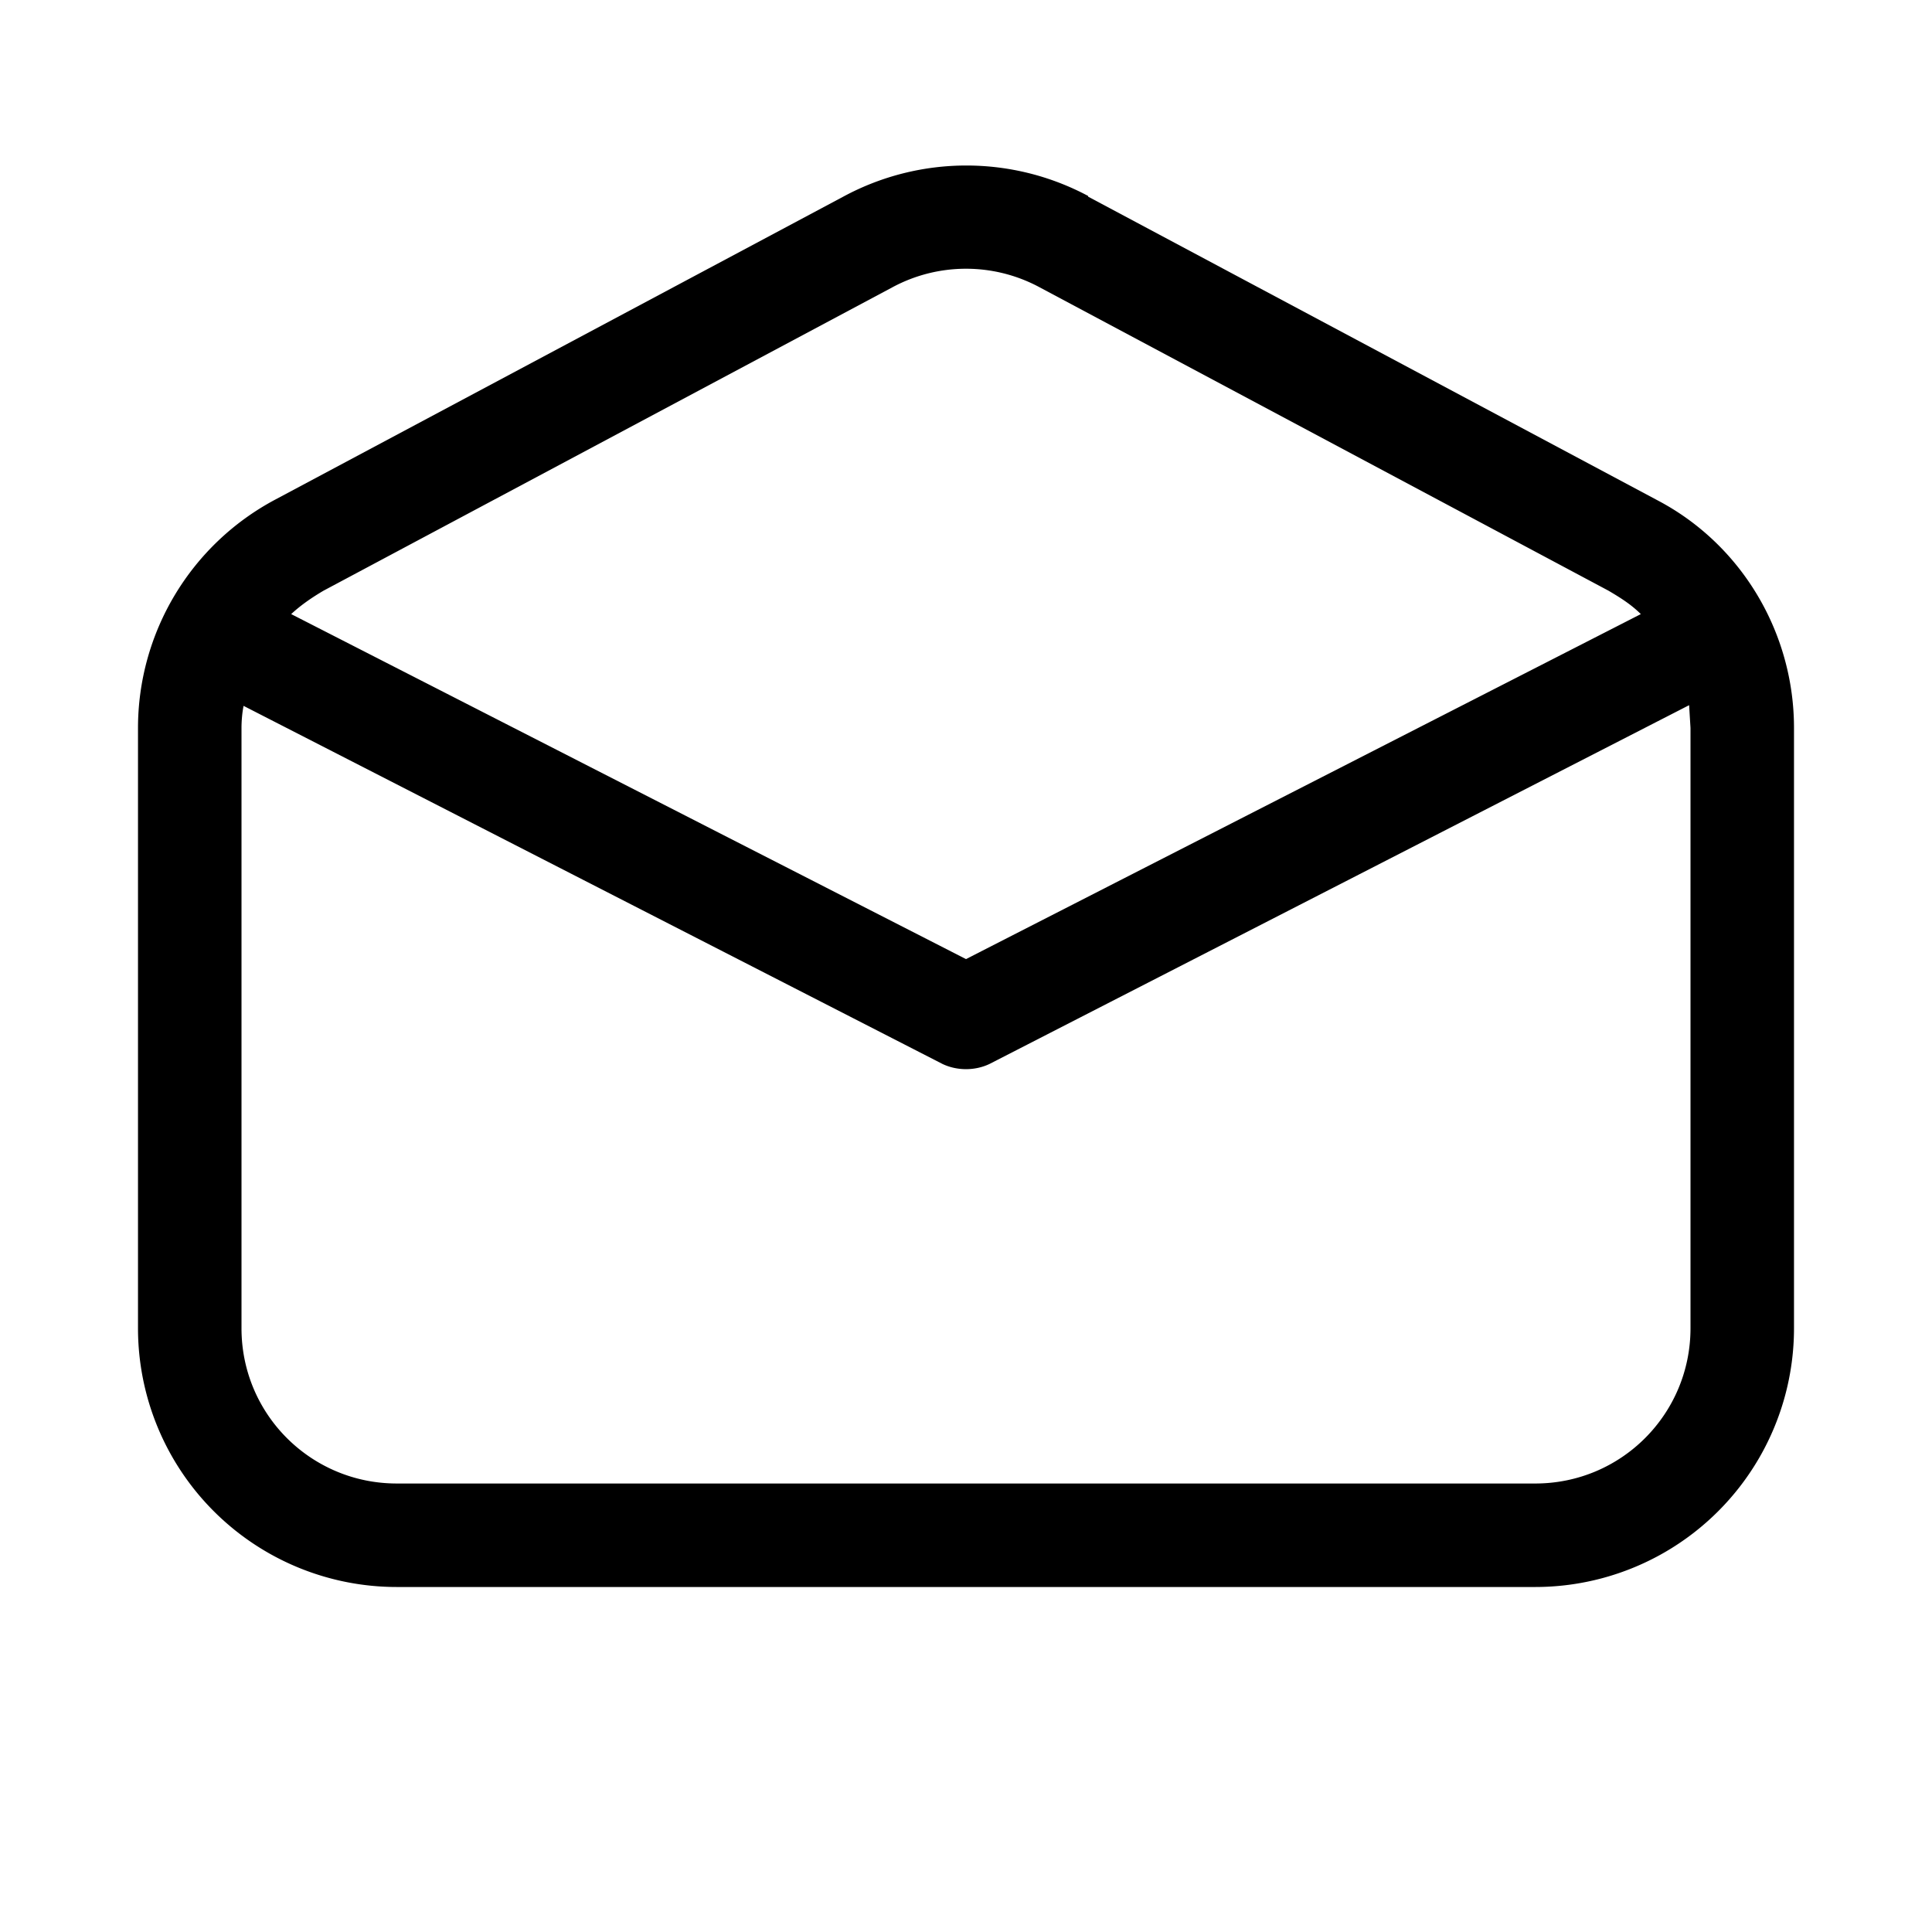 <svg width="28" height="28" viewBox="0 0 28 28" xmlns="http://www.w3.org/2000/svg"><path d="M12.94 4.16a2.25 2.25 0 0 1 2.12 0l8.25 4.4c.17.1.33.2.47.34l-9.78 5-9.78-5c.14-.13.3-.24.47-.34l8.25-4.4Zm-9.41 6.07 10.13 5.19c.21.1.47.1.68 0l10.14-5.2.02.33v8.7c0 1.24-1 2.25-2.25 2.25H5.75c-1.24 0-2.25-1-2.25-2.25v-8.7c0-.1.01-.22.03-.32Zm12.24-7.39a3.75 3.75 0 0 0-3.53 0l-8.25 4.4A3.75 3.75 0 0 0 2 10.55v8.7A3.75 3.75 0 0 0 5.75 23h16.5A3.75 3.75 0 0 0 26 19.25v-8.7c0-1.38-.76-2.66-1.98-3.3l-8.25-4.4Z"/></svg>